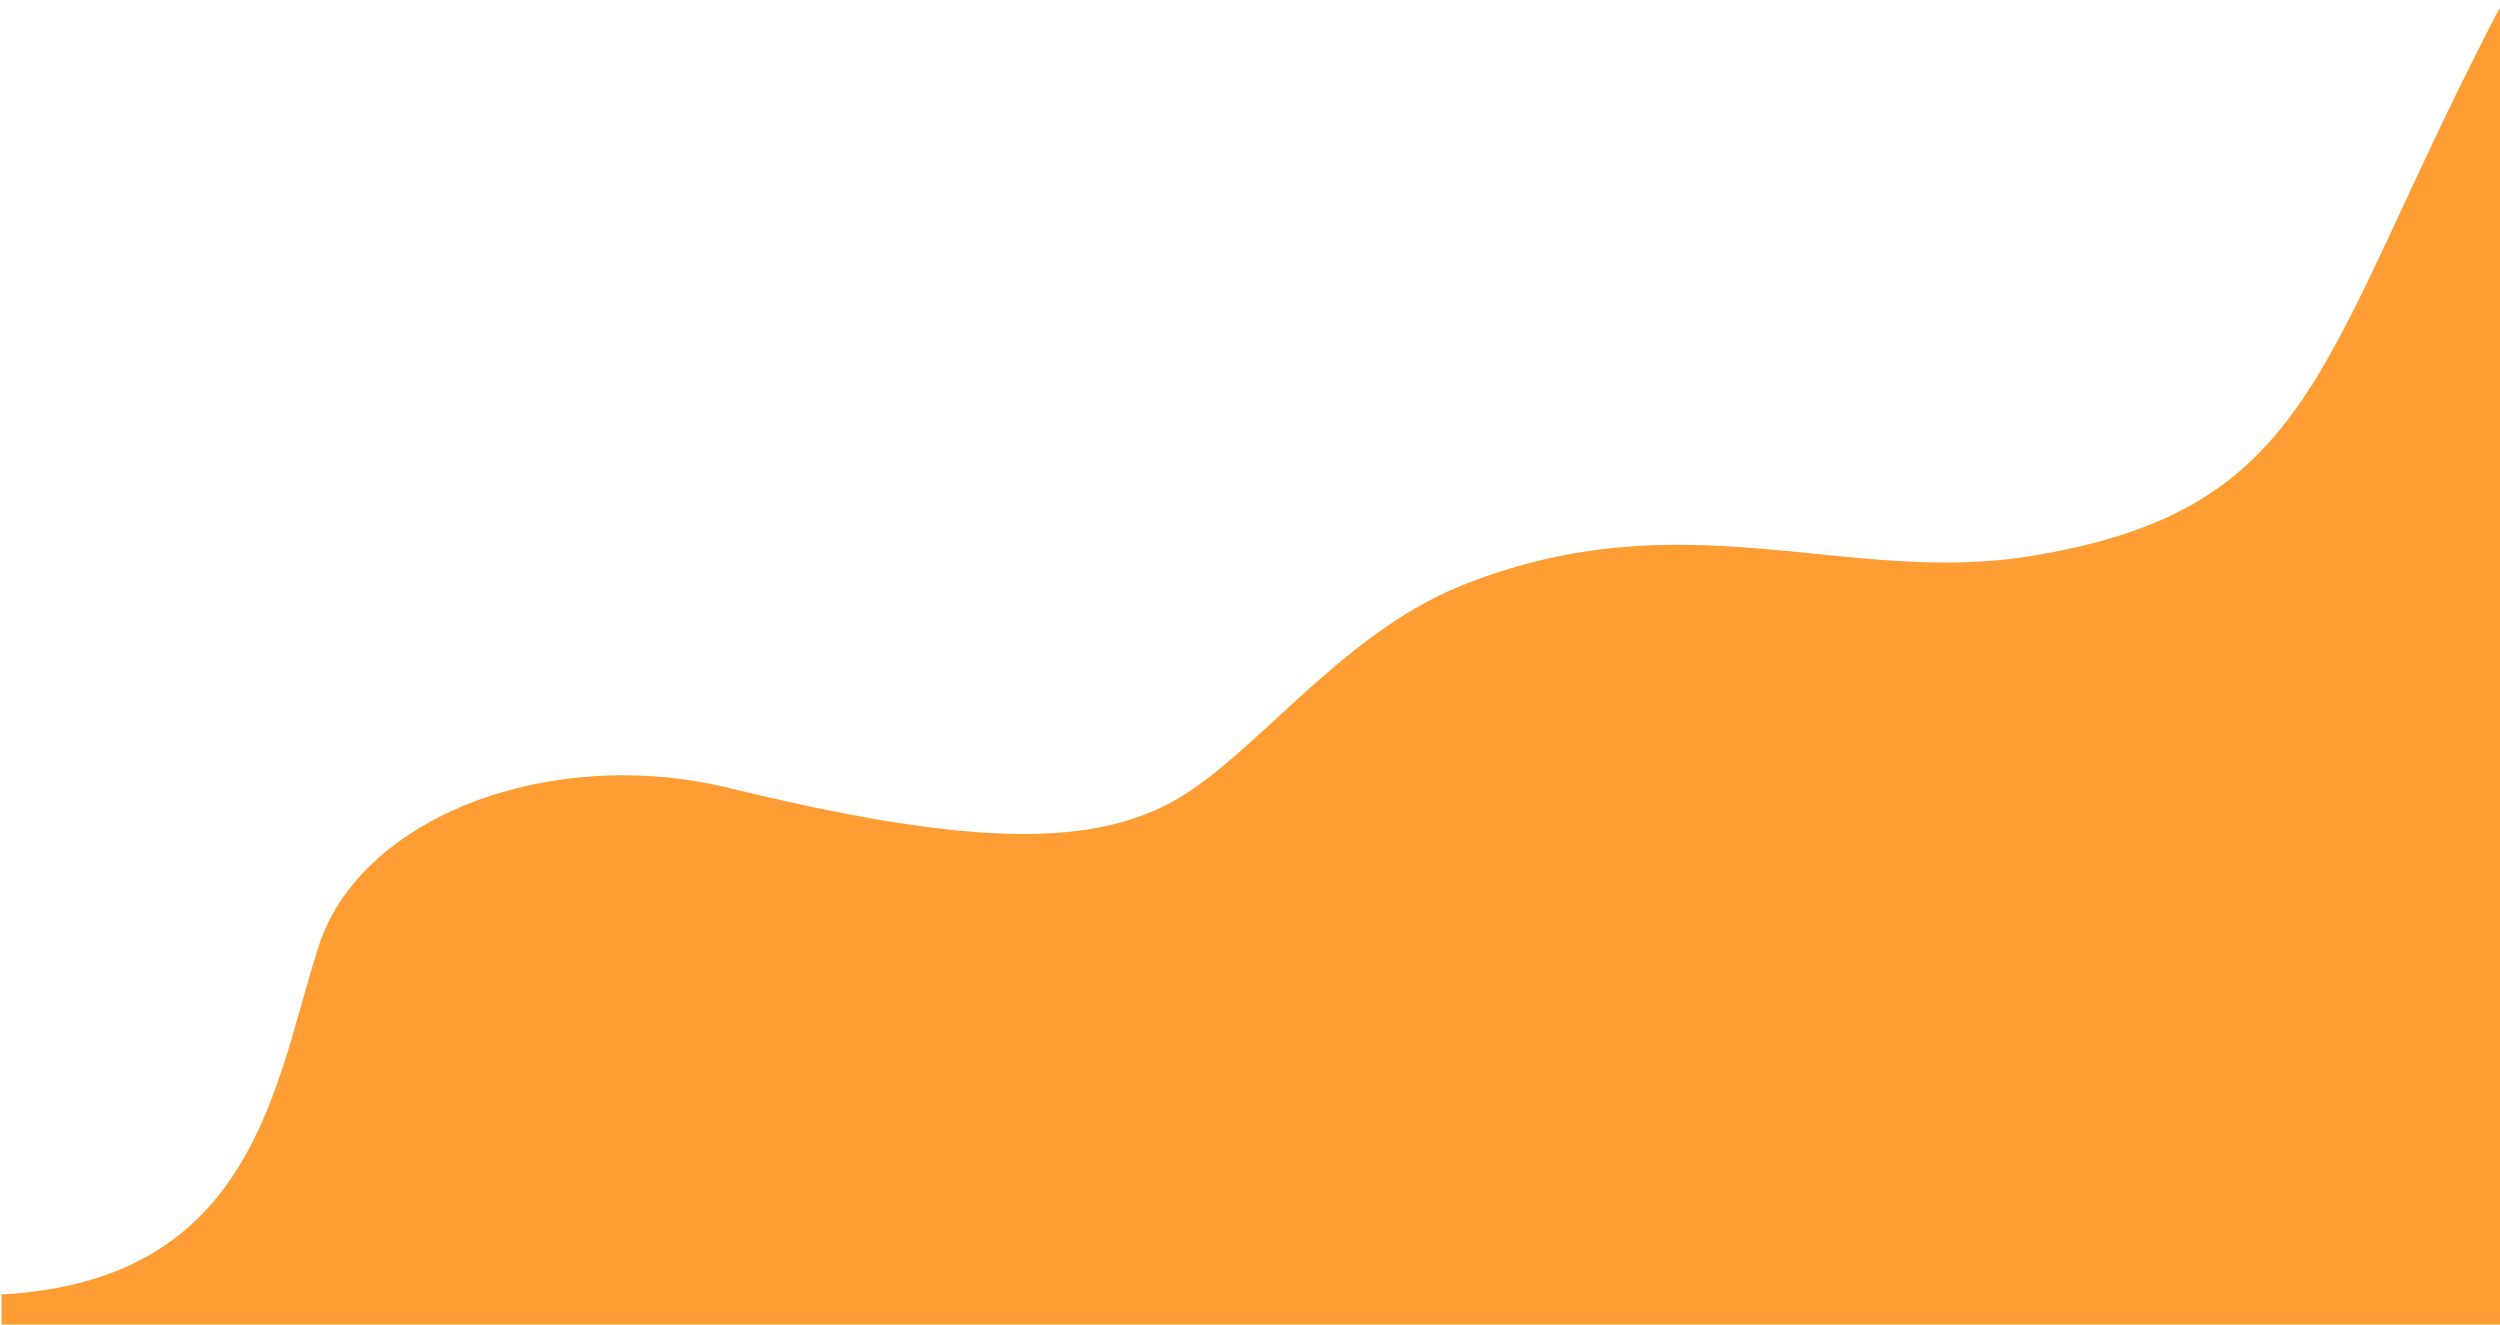 <?xml version="1.0" encoding="UTF-8"?> <svg xmlns="http://www.w3.org/2000/svg" width="1761" height="933" viewBox="0 0 1761 933" fill="none"> <g clip-path="url(#clip0_299_23)"> <path d="M1429.87 391.777C1636.2 358.511 1631.93 249.591 1765.16 -2.762L1765.16 933.139L1.086 933.139L1.085 911.787C180.082 902.223 193.487 762.657 224.443 666.529C253.719 575.622 387.254 524.262 513.599 555.078C682.058 596.166 764.678 596.209 822.784 566.377C880.89 536.545 941.616 448.078 1028.74 412.812C1185.51 349.347 1299.4 412.812 1429.87 391.777Z" fill="#FF9D35"></path> </g> <defs> <clipPath id="clip0_299_23"> <rect width="1761" height="933" fill="white"></rect> </clipPath> </defs> </svg> 